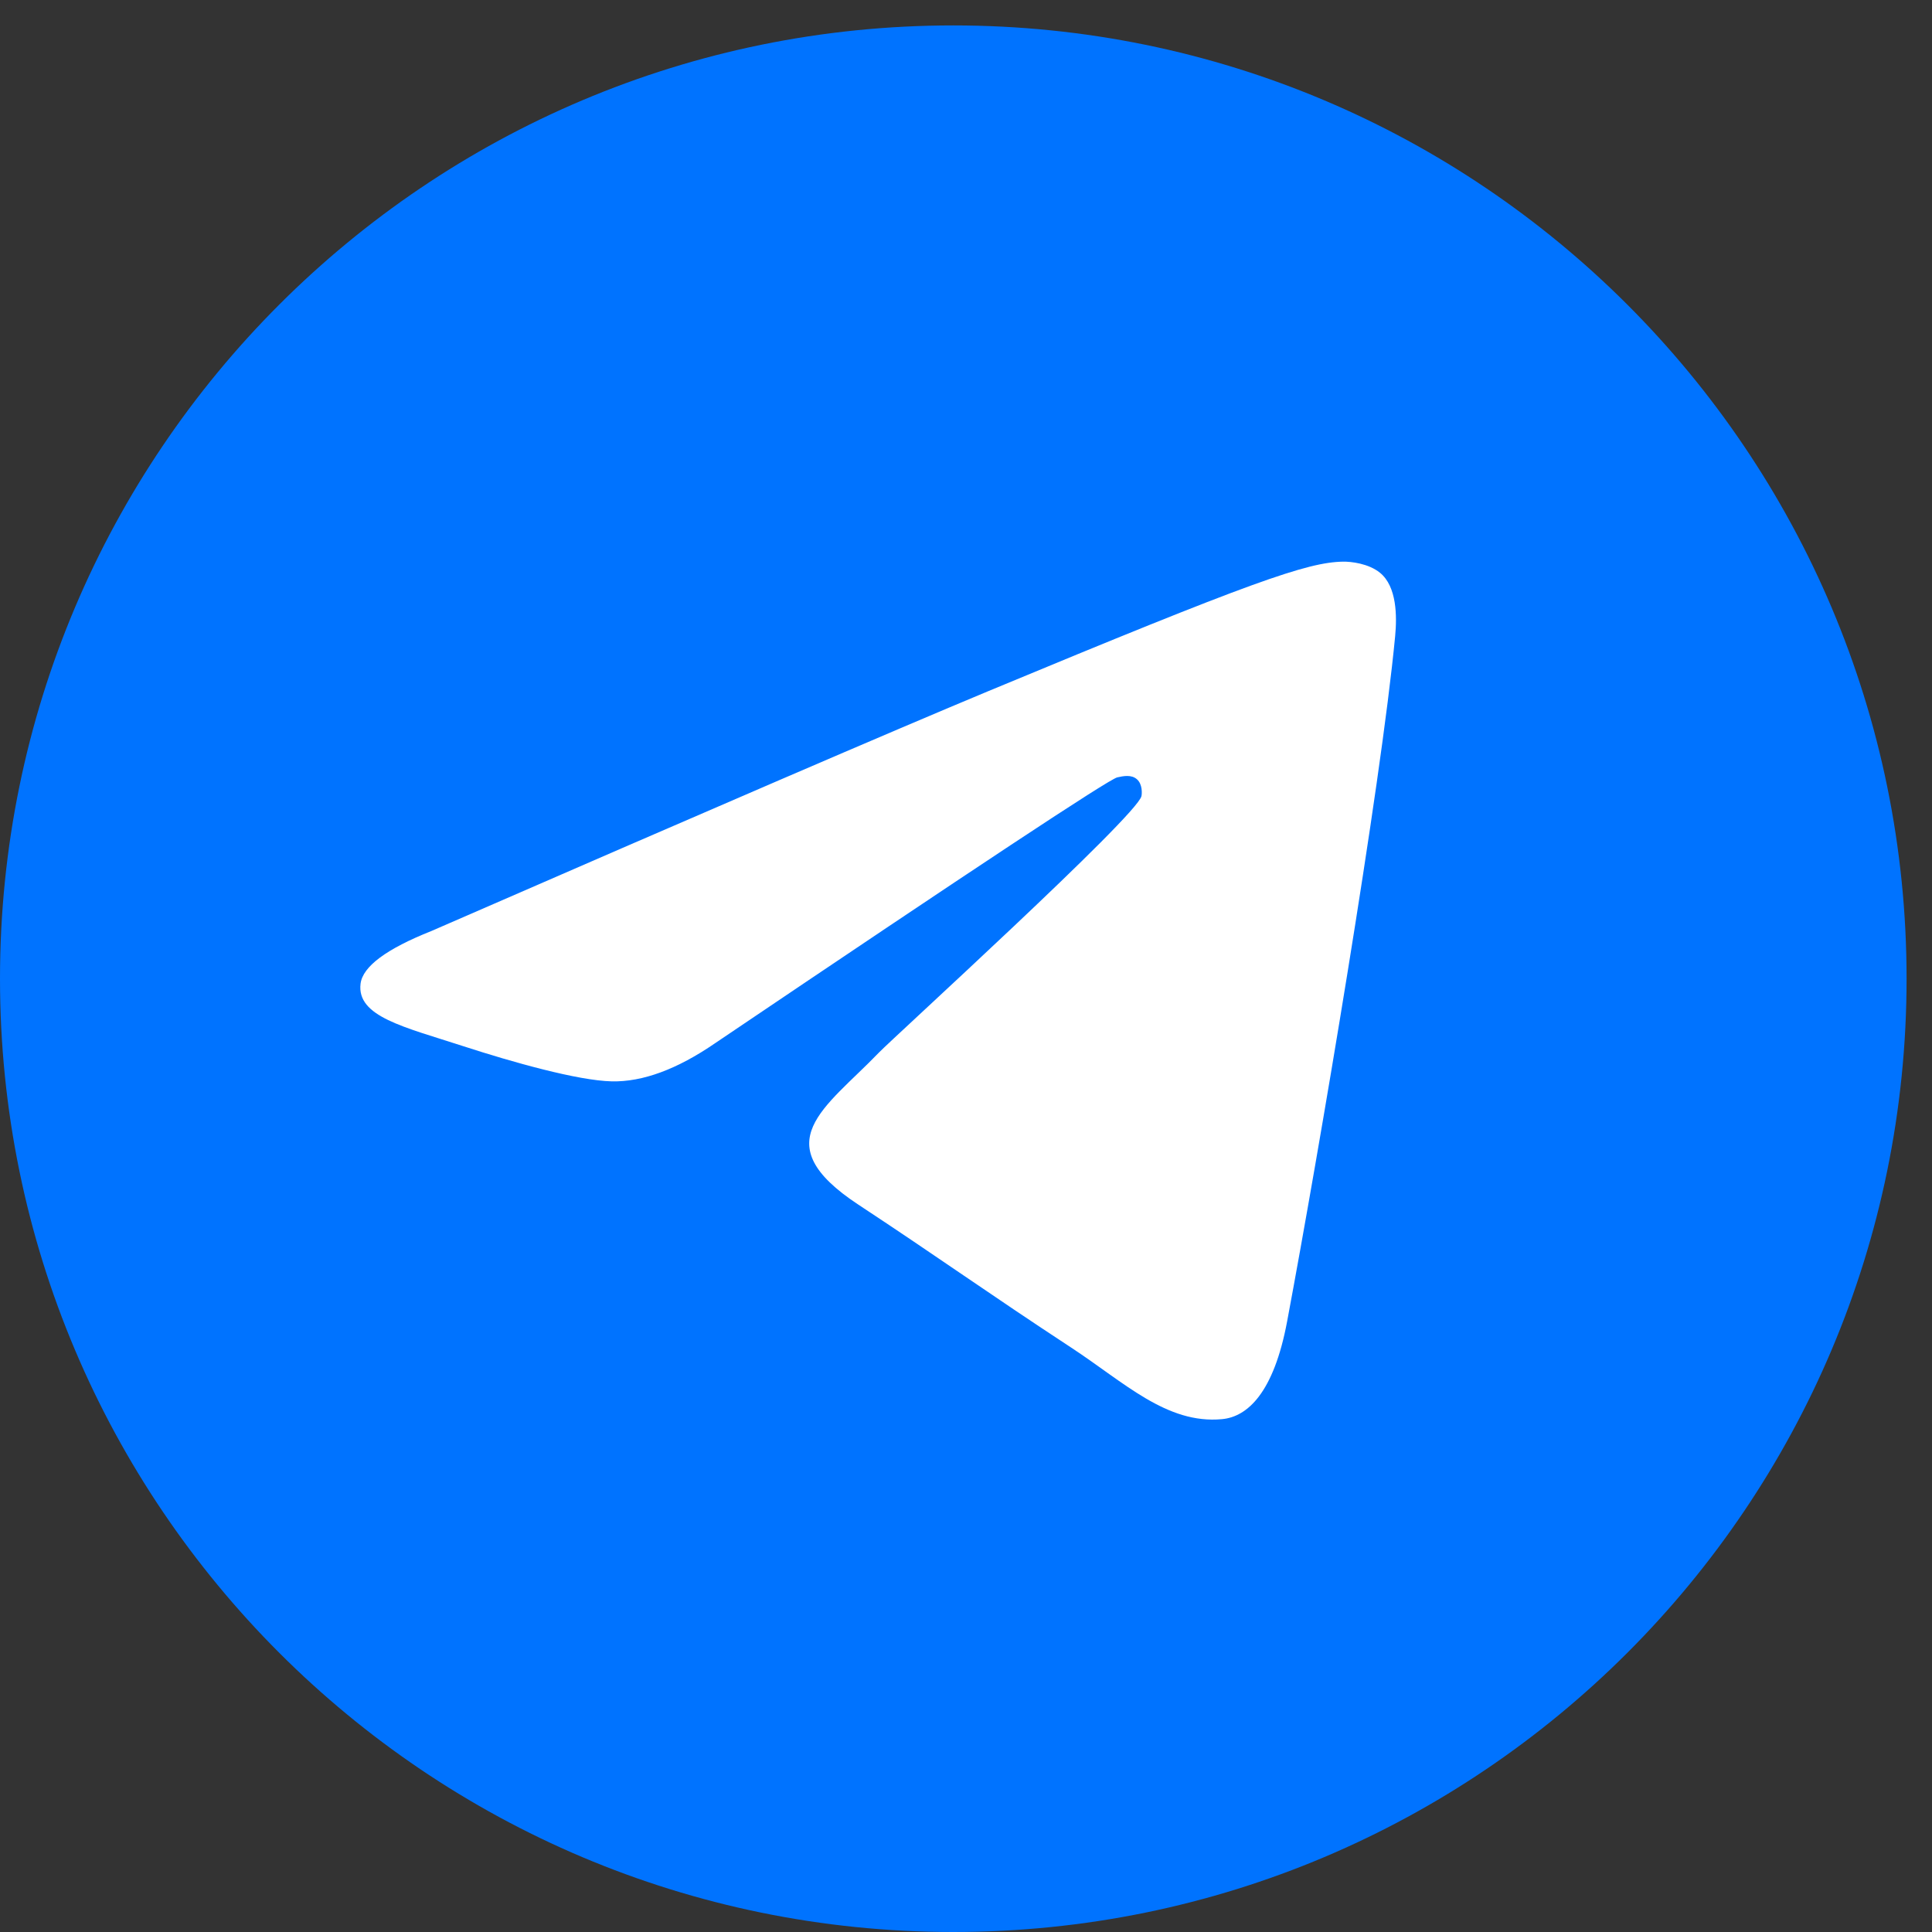<?xml version="1.0" encoding="UTF-8"?> <svg xmlns="http://www.w3.org/2000/svg" width="38" height="38" viewBox="0 0 38 38" fill="none"><rect x="0" y="0" width="38" height="38" fill="#333333" stroke="none"/><g clip-path="url(#clip0_88_460)"><path d="M18.75 38C29.105 38 37.5 29.605 37.5 19.25C37.5 8.895 29.105 0.5 18.75 0.5C8.395 0.5 0 8.895 0 19.25C0 29.605 8.395 38 18.75 38Z" fill="#0073FF"></path><path fill-rule="evenodd" clip-rule="evenodd" d="M8.487 18.311C13.953 15.93 17.598 14.36 19.422 13.601C24.629 11.436 25.711 11.059 26.416 11.047C26.571 11.044 26.918 11.083 27.142 11.265C27.476 11.536 27.478 12.122 27.441 12.511C27.159 15.476 25.938 22.671 25.316 25.991C25.053 27.396 24.536 27.867 24.035 27.913C22.946 28.014 22.119 27.194 21.065 26.503C19.415 25.421 18.482 24.747 16.88 23.692C15.029 22.472 16.229 21.802 17.284 20.706C17.56 20.419 22.358 16.055 22.451 15.659C22.462 15.61 22.473 15.425 22.363 15.328C22.254 15.23 22.092 15.264 21.975 15.29C21.81 15.328 19.173 17.07 14.066 20.518C13.318 21.032 12.64 21.282 12.033 21.269C11.364 21.254 10.076 20.89 9.118 20.579C7.944 20.197 7.011 19.996 7.092 19.347C7.135 19.01 7.599 18.664 8.487 18.311Z" fill="white"></path></g><defs><clipPath id="clip0_88_460"><rect width="37.5" height="37.5" fill="white" transform="translate(0 0.5)"></rect></clipPath></defs></svg> 